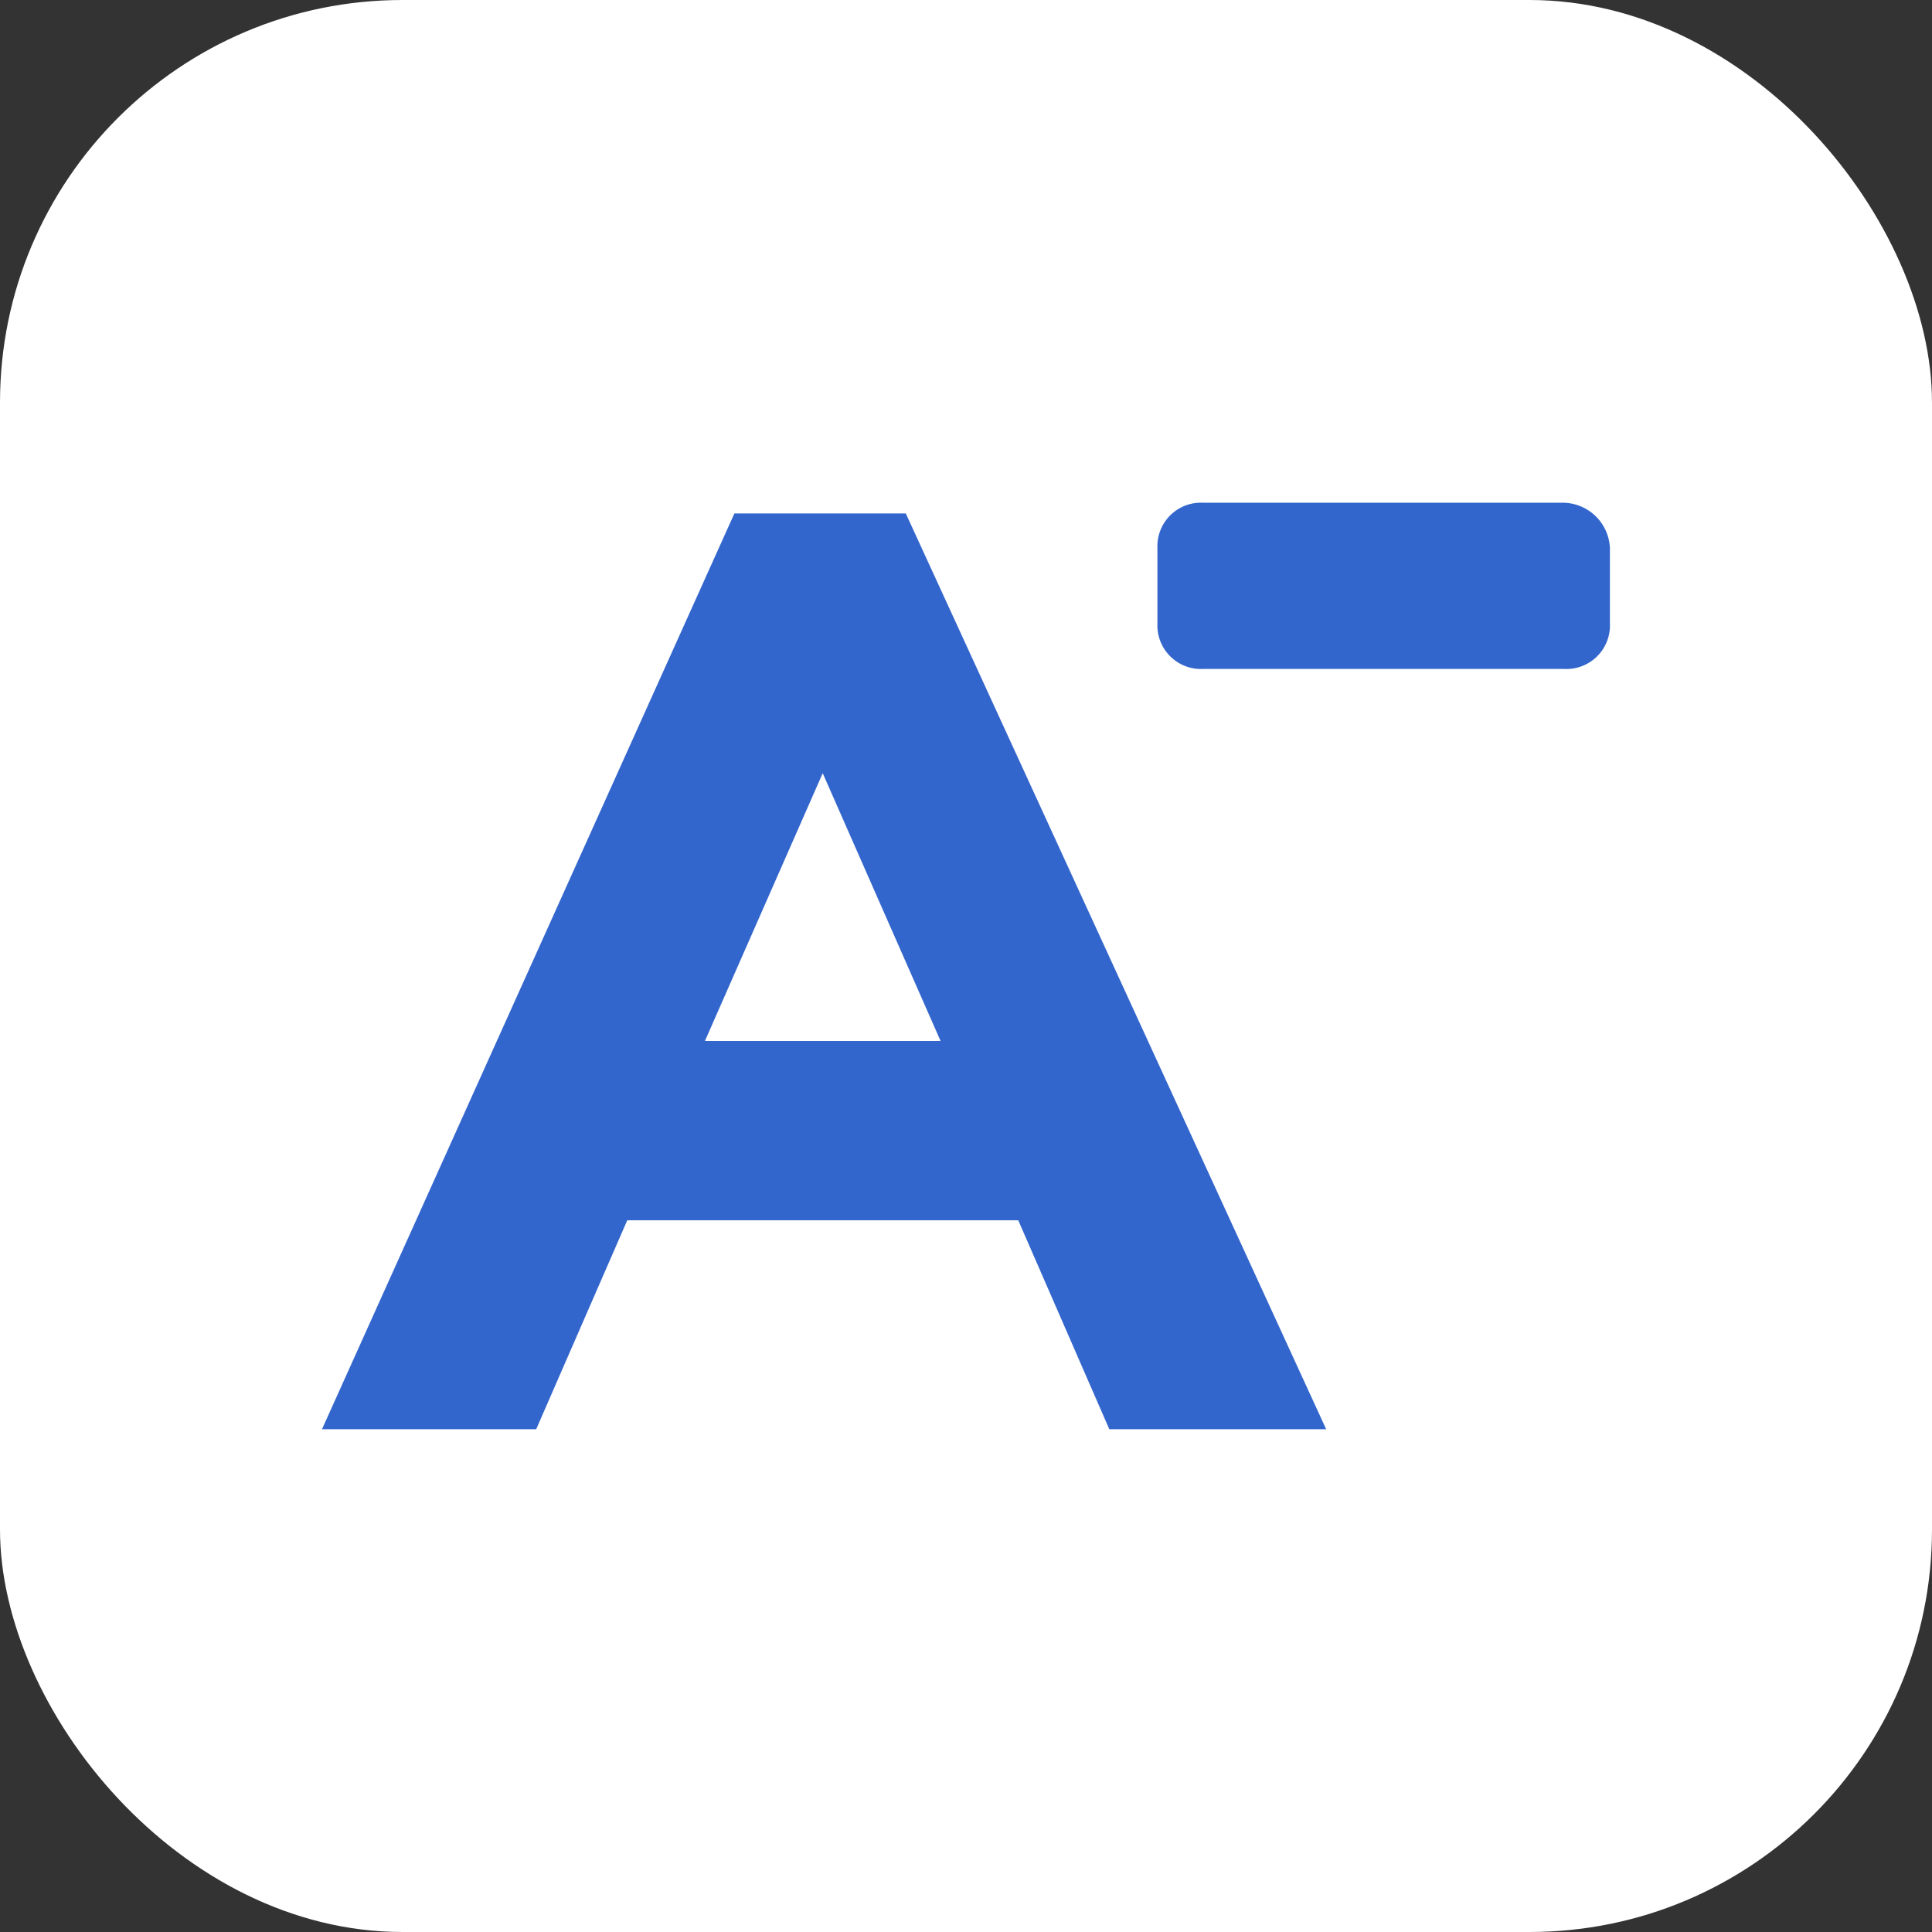 <svg xmlns="http://www.w3.org/2000/svg" width="24" height="24" viewBox="0 0 24 24">
  <rect x="0" y="0" width="24" height="24" fill="#333333" stroke="none"/>
  <g id="font_less_h" transform="translate(-579 -6657)">
    <rect id="Rectángulo_4646" data-name="Rectángulo 4646" width="24" height="24" rx="5" transform="translate(579 6657)" fill="#fff"/>
    <g id="font-minimize" transform="translate(583 6654.245)">
      <path id="Trazado_8437" data-name="Trazado 8437" d="M36.223,9H31.765a.541.541,0,0,0-.565.565V10.5a.541.541,0,0,0,.565.565h4.491a.541.541,0,0,0,.565-.565V9.565A.589.589,0,0,0,36.223,9Z" transform="translate(-20.822)" fill="#36c"/>
      <path id="Trazado_8438" data-name="Trazado 8438" d="M7.252,9.4H5.123L0,20.776H2.661l1.131-2.595H8.649L9.78,20.776h2.694ZM4.757,15.953,6.22,12.627l1.464,3.326Z" transform="translate(0 -0.267)" fill="#36c"/>
    </g>
  </g>
</svg>
